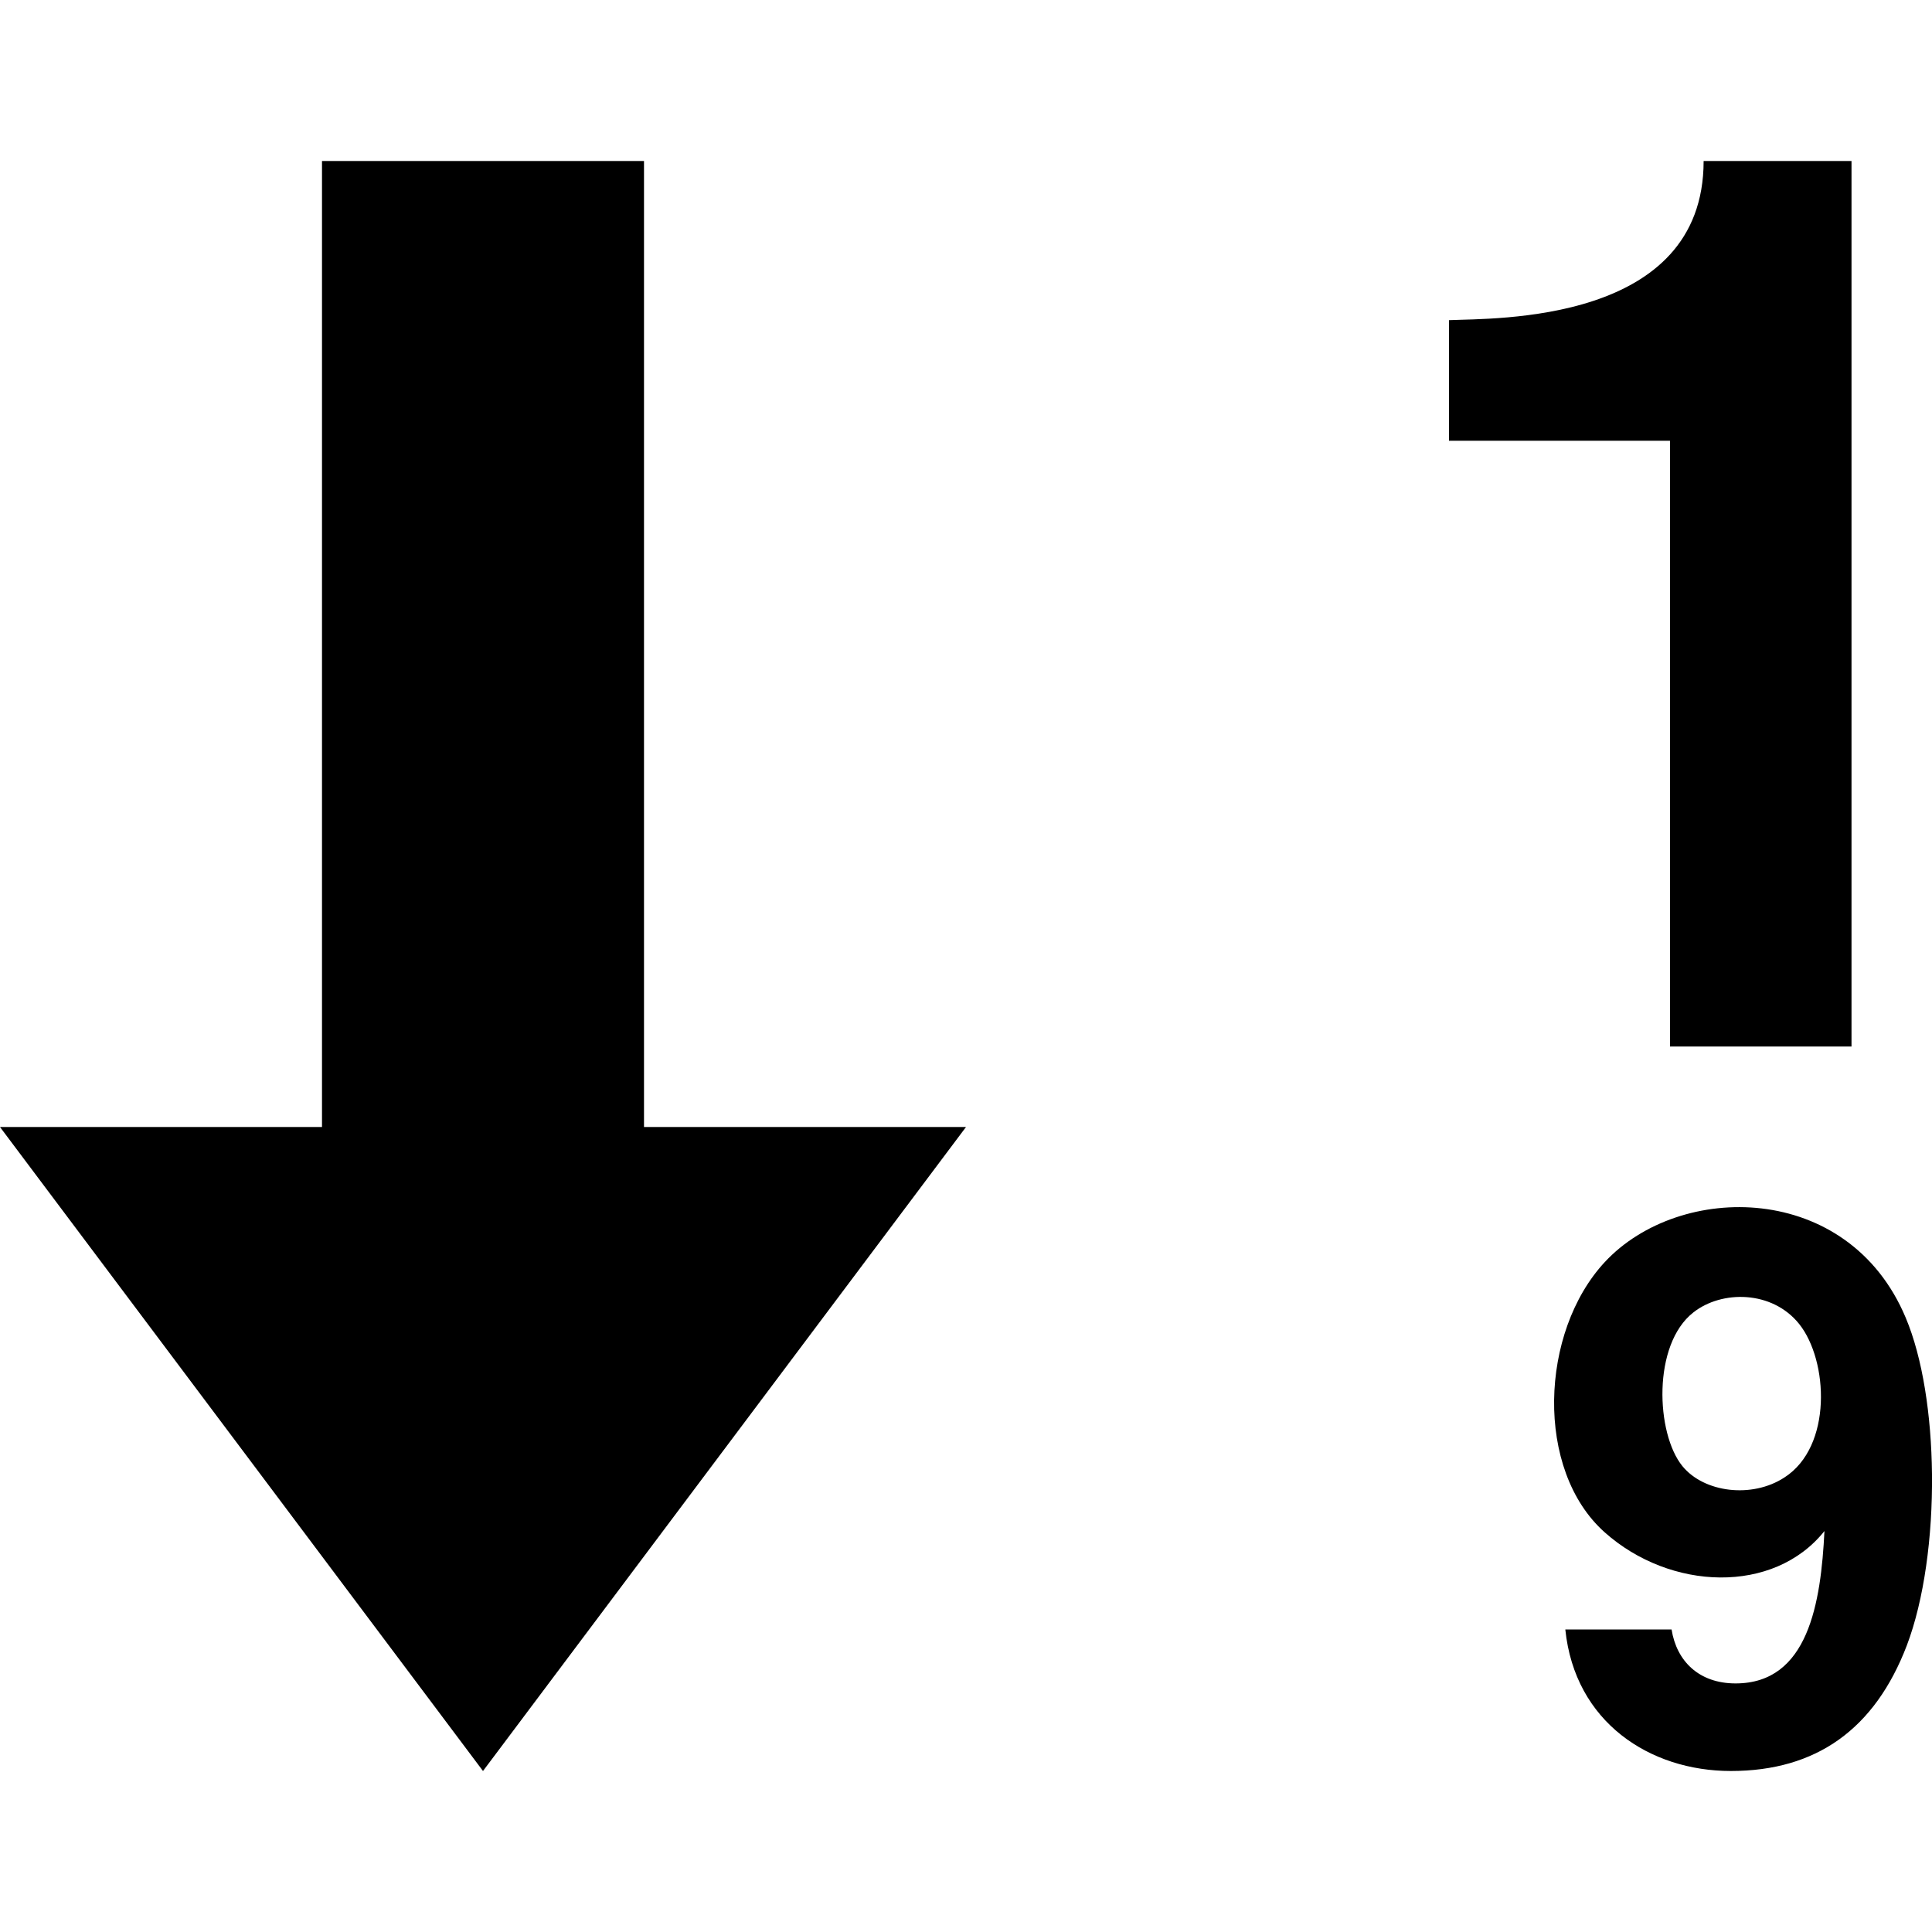 <svg xmlns="http://www.w3.org/2000/svg" width="24" height="24" viewBox="0 0 24 24"><path d="M6 22l6-8h-4v-12h-4v12h-4l6 8zm13.936-6.323c.929-.998 3.024-1.006 3.737.691.212.503.319 1.217.327 1.944.008.774-.098 1.563-.313 2.129-.398 1.04-1.125 1.559-2.186 1.559-1.005 0-1.938-.605-2.056-1.758h1.32c.062.392.339.67.795.67.904 0 1.06-1.002 1.104-1.893-.63.79-1.915.743-2.73.016-.869-.774-.807-2.488.002-3.358zm2.23 2.677c.599-.383.547-1.452.184-1.907-.336-.42-.963-.421-1.314-.144-.512.399-.466 1.505-.137 1.909.269.331.866.404 1.267.142zm-4.166-12.879v-1.498c.565-.025 3.163.046 3.163-1.977h1.837v11h-2.255v-7.525h-2.745z"/></svg>